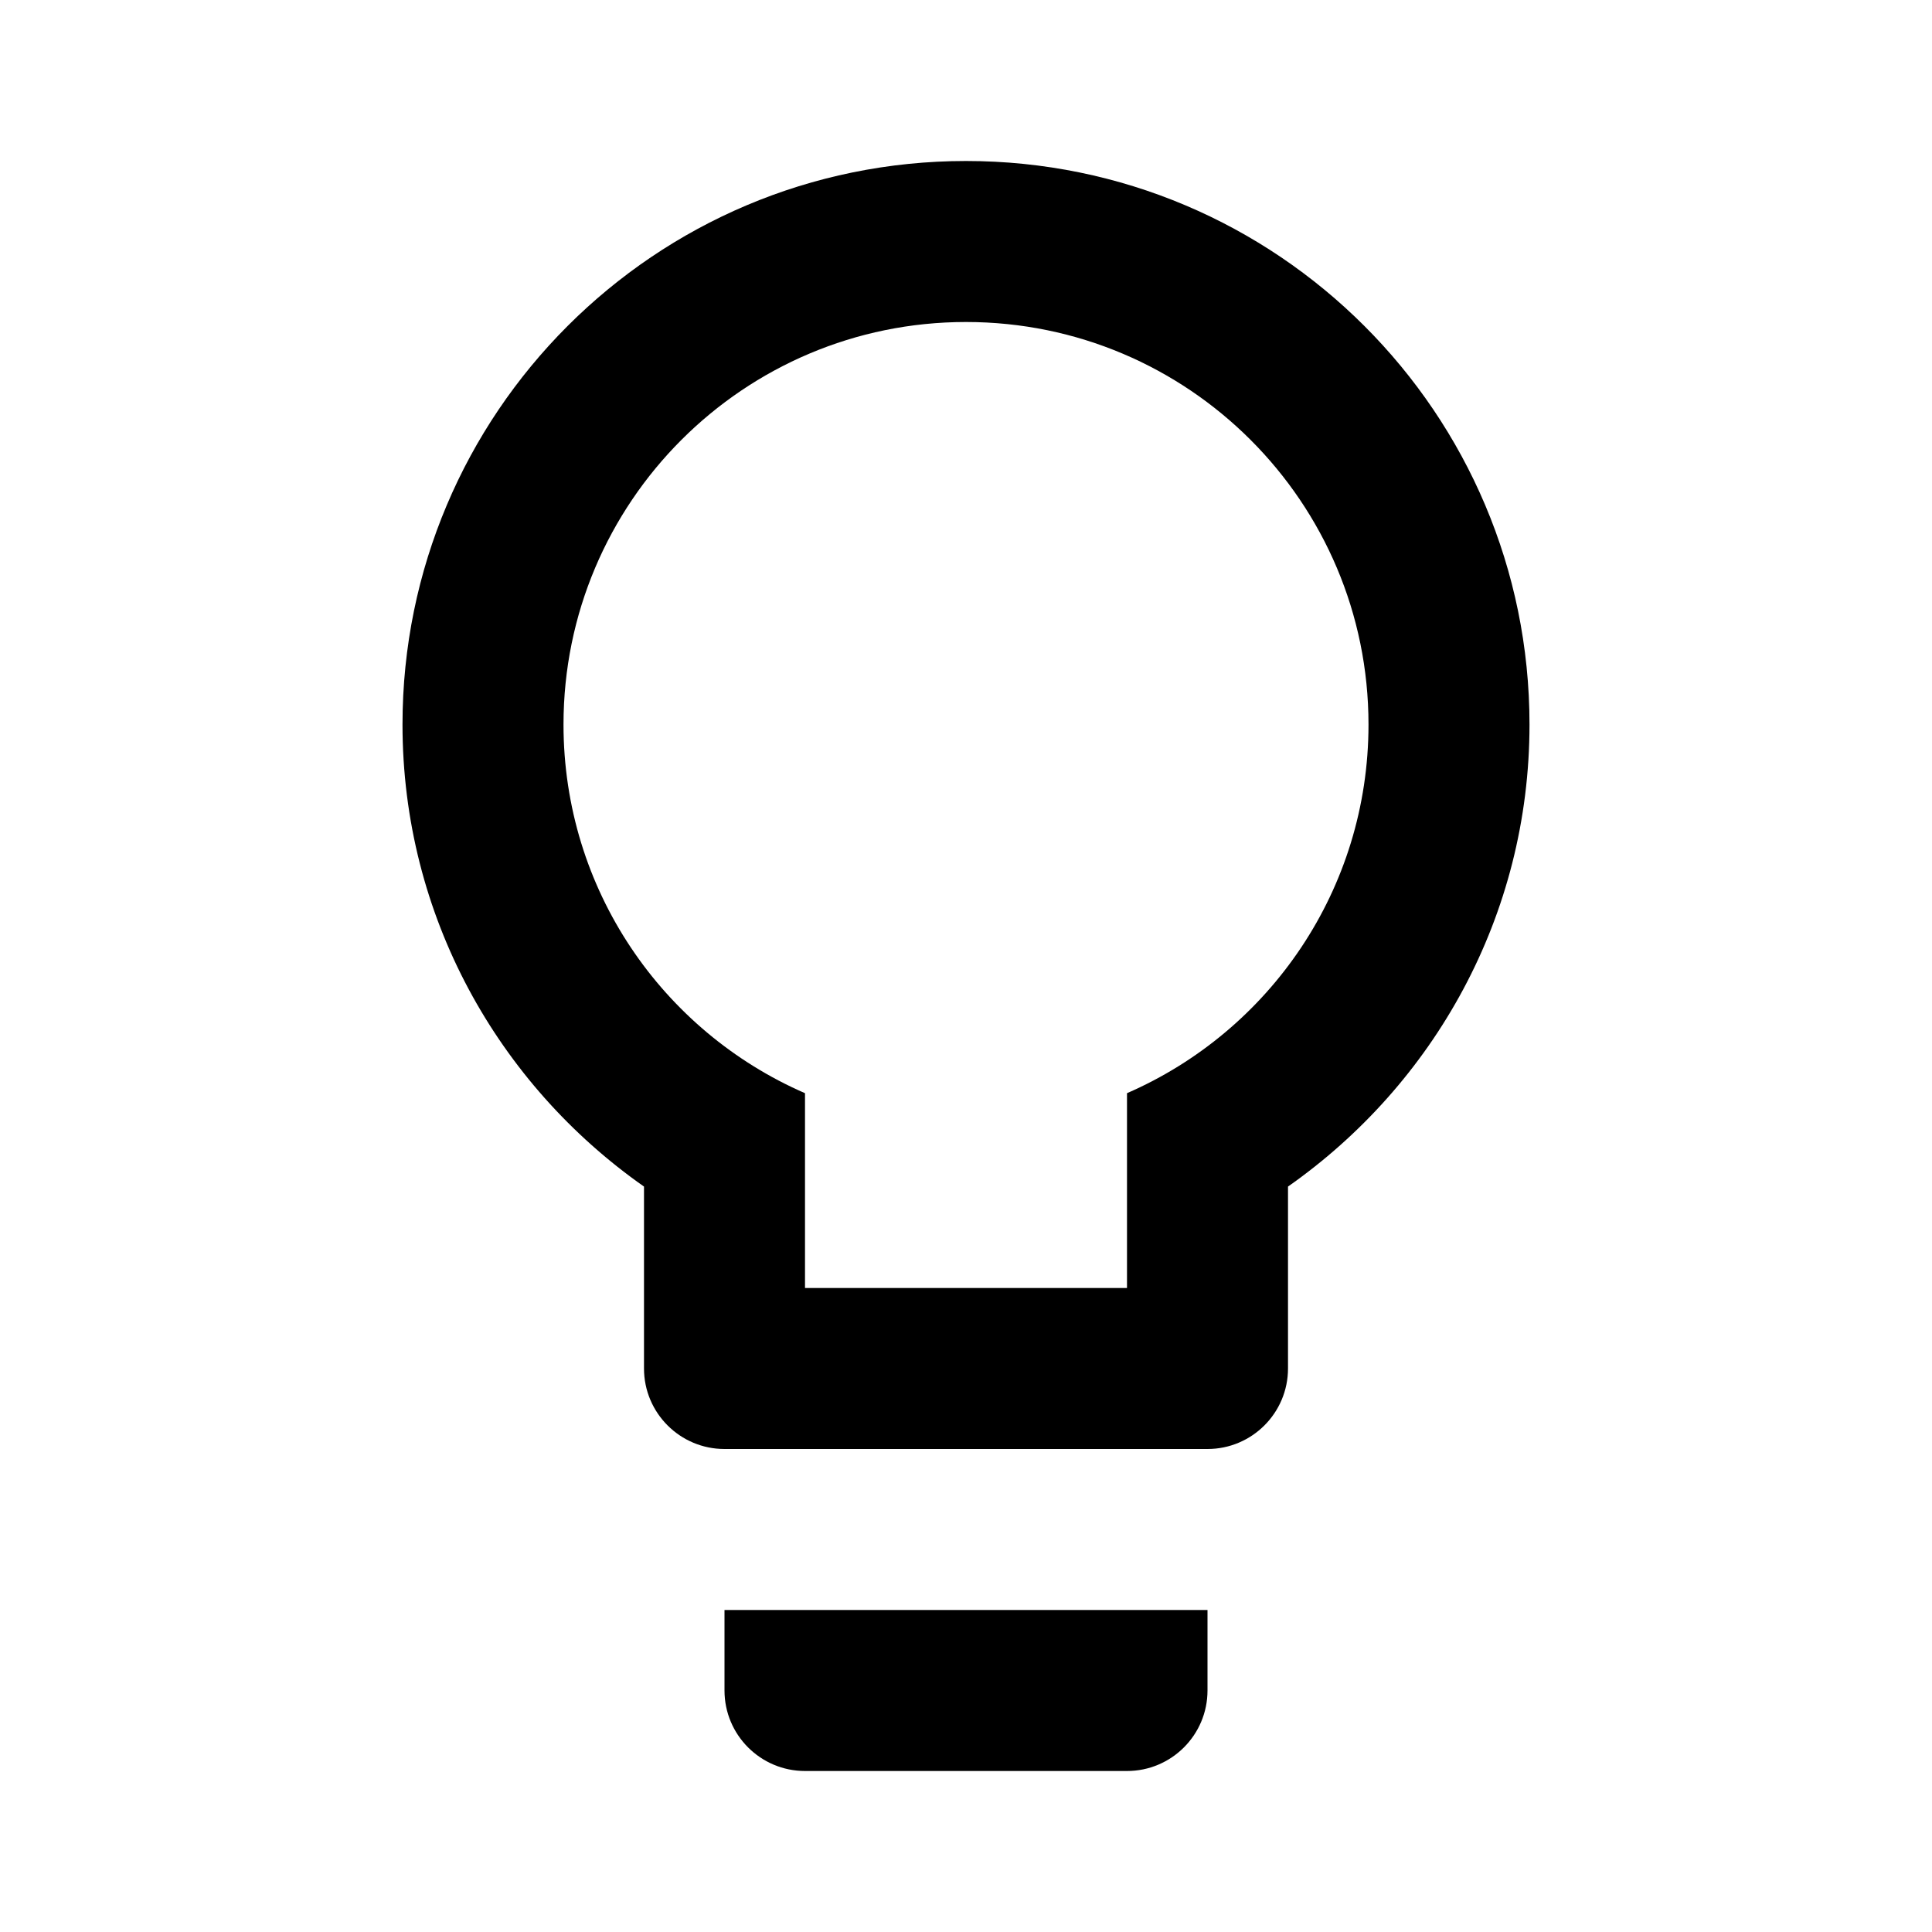 <svg width="24" height="24" viewBox="0 0 24 24" fill="none" xmlns="http://www.w3.org/2000/svg">
<path fill-rule="evenodd" clip-rule="evenodd" d="M12 2C15.866 2 19 5.134 19 9C19 11.38 17.81 13.47 16 14.74V17C16 17.552 15.552 18 15 18H9C8.448 18 8 17.552 8 17V14.74C6.19 13.47 5 11.38 5 9C5 5.134 8.134 2 12 2ZM9 21V20H15V21C15 21.552 14.552 22 14 22H10C9.448 22 9 21.552 9 21ZM7 9C7 6.239 9.239 4 12 4C14.761 4 17 6.239 17 9C17 11.05 15.77 12.81 14 13.58V16H10V13.58C8.23 12.81 7 11.05 7 9Z" fill="black"/>
</svg>
